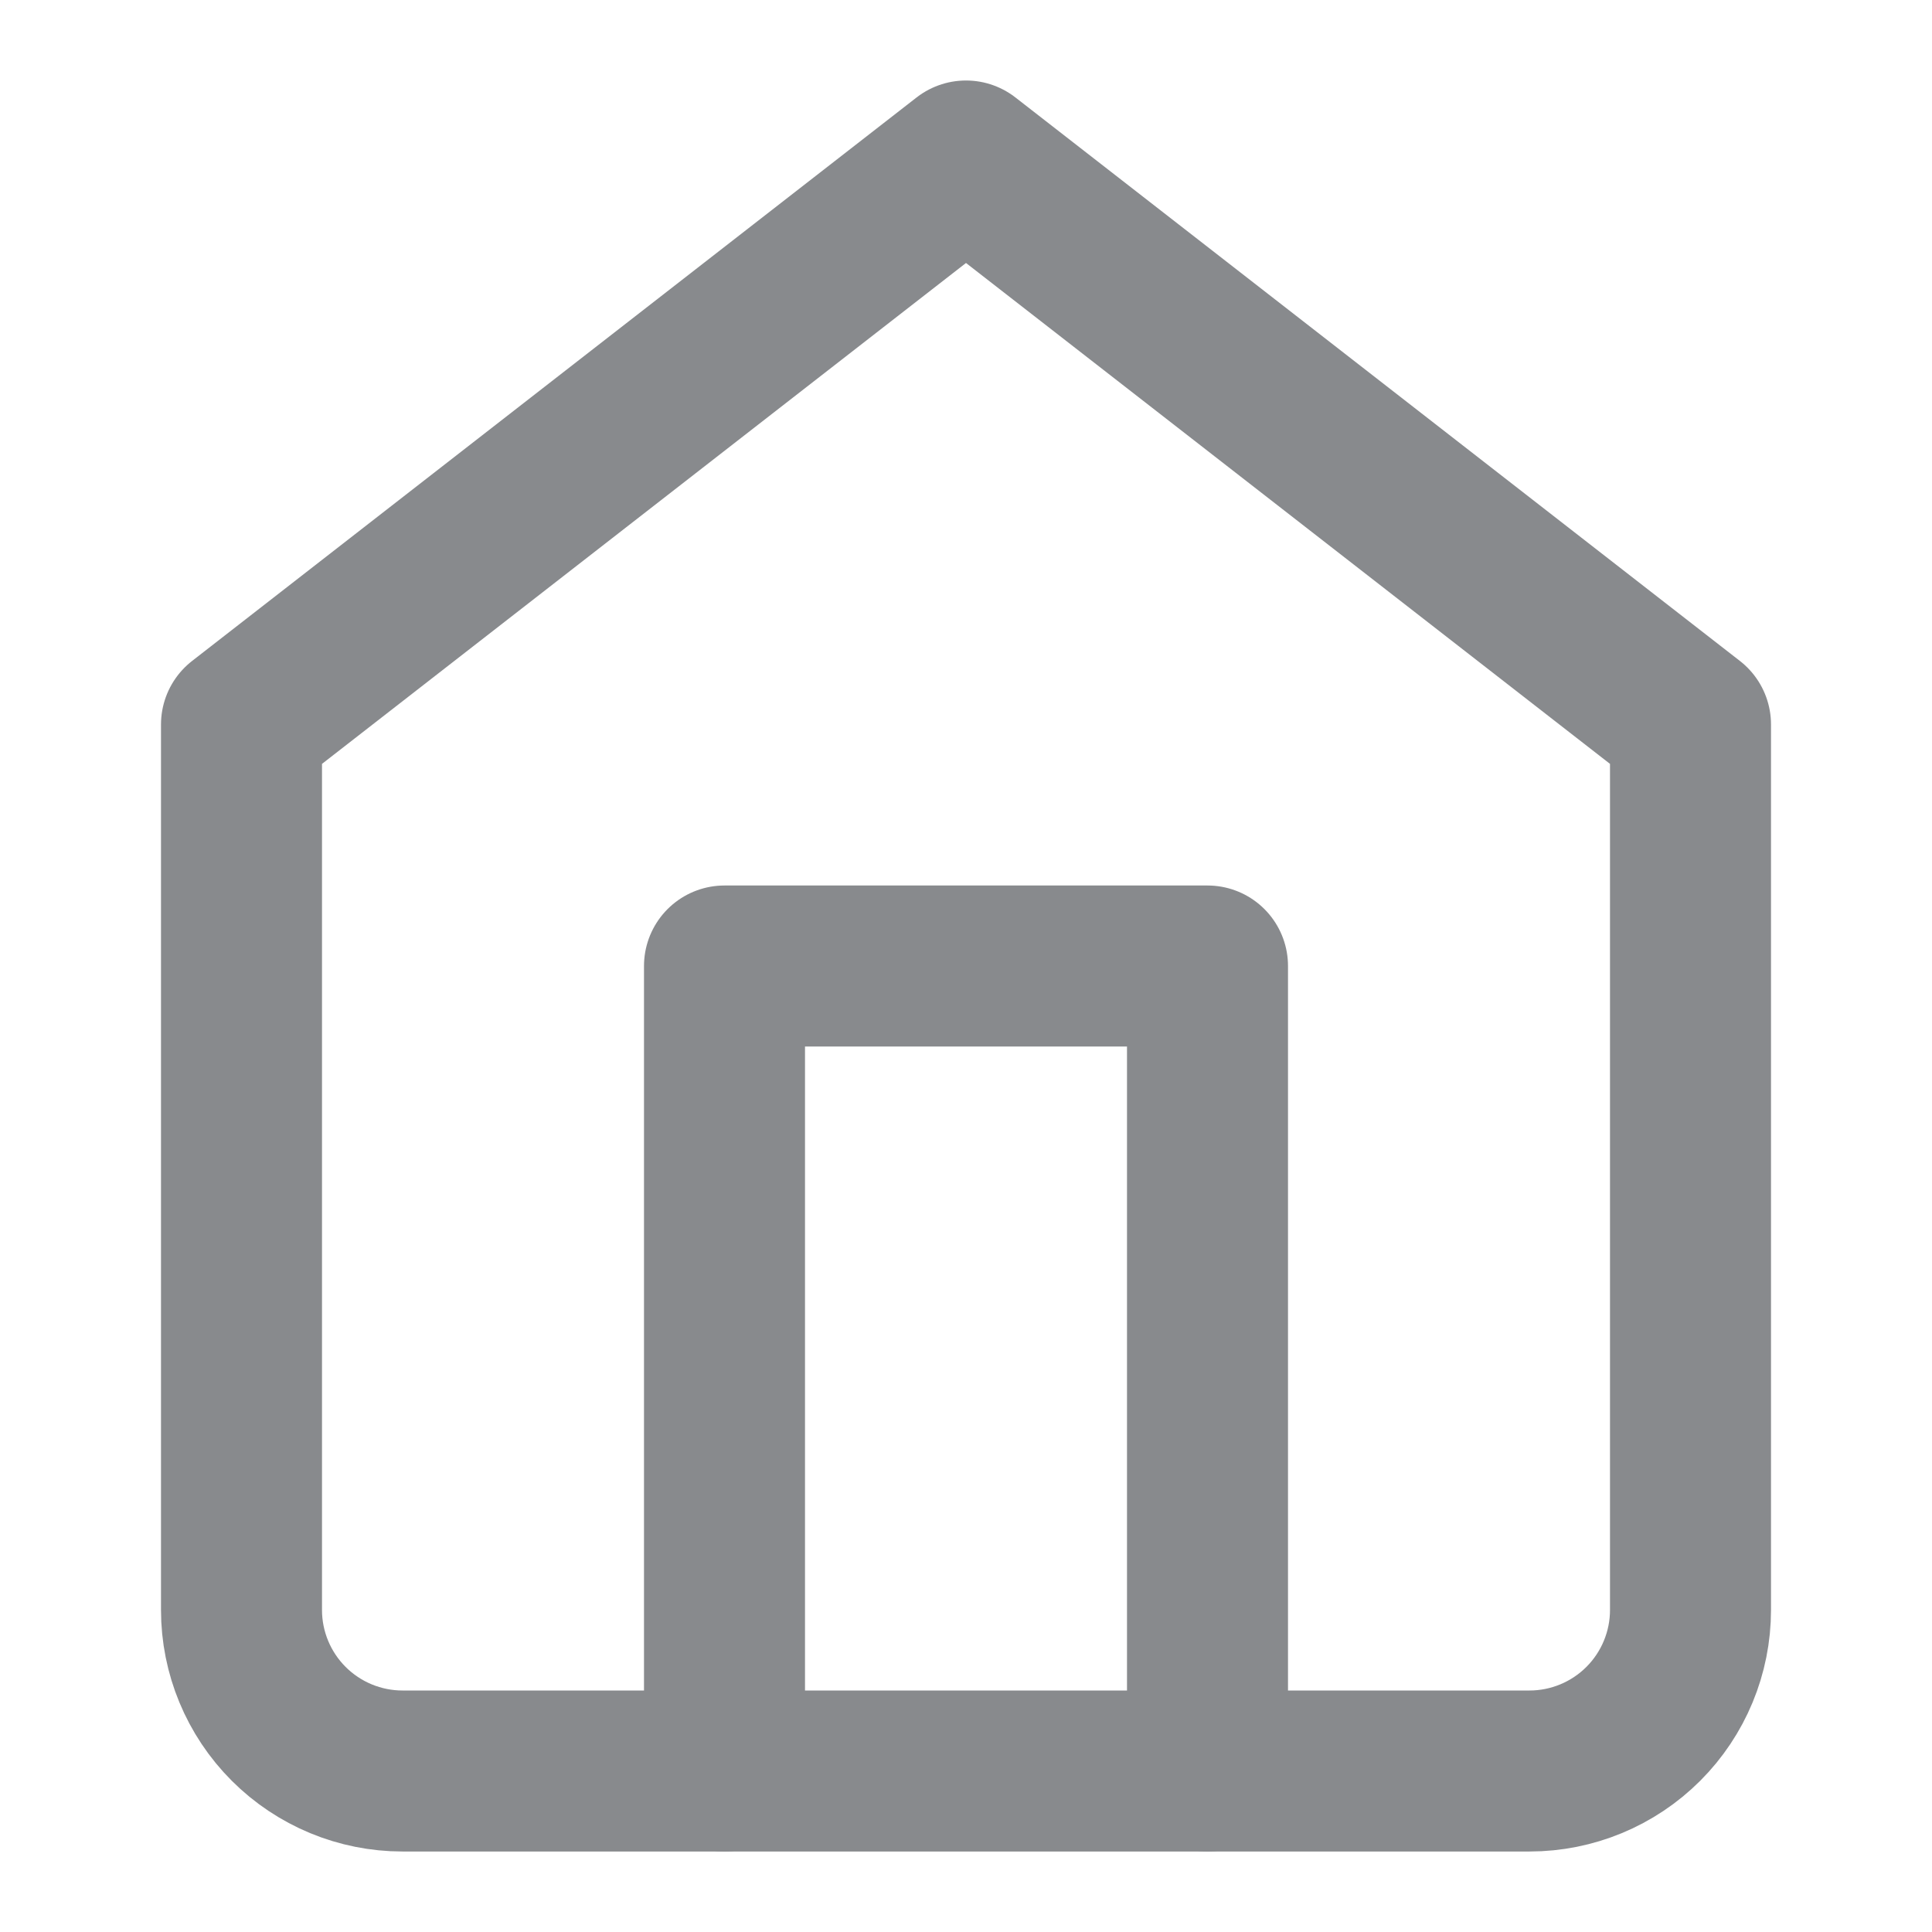 <svg width="24" height="24" viewBox="0 0 24 24" fill="none" xmlns="http://www.w3.org/2000/svg">
<path d="M3 9L12 2L21 9V20C21 20.53 20.789 21.039 20.414 21.414C20.039 21.789 19.53 22 19 22H5C4.47 22 3.961 21.789 3.586 21.414C3.211 21.039 3 20.53 3 20V9Z" stroke="#888A8D" stroke-width="2" stroke-linecap="round" stroke-linejoin="round"/>
<path d="M9 22V12H15V22" stroke="#888A8D" stroke-width="2" stroke-linecap="round" stroke-linejoin="round"/>
</svg>
